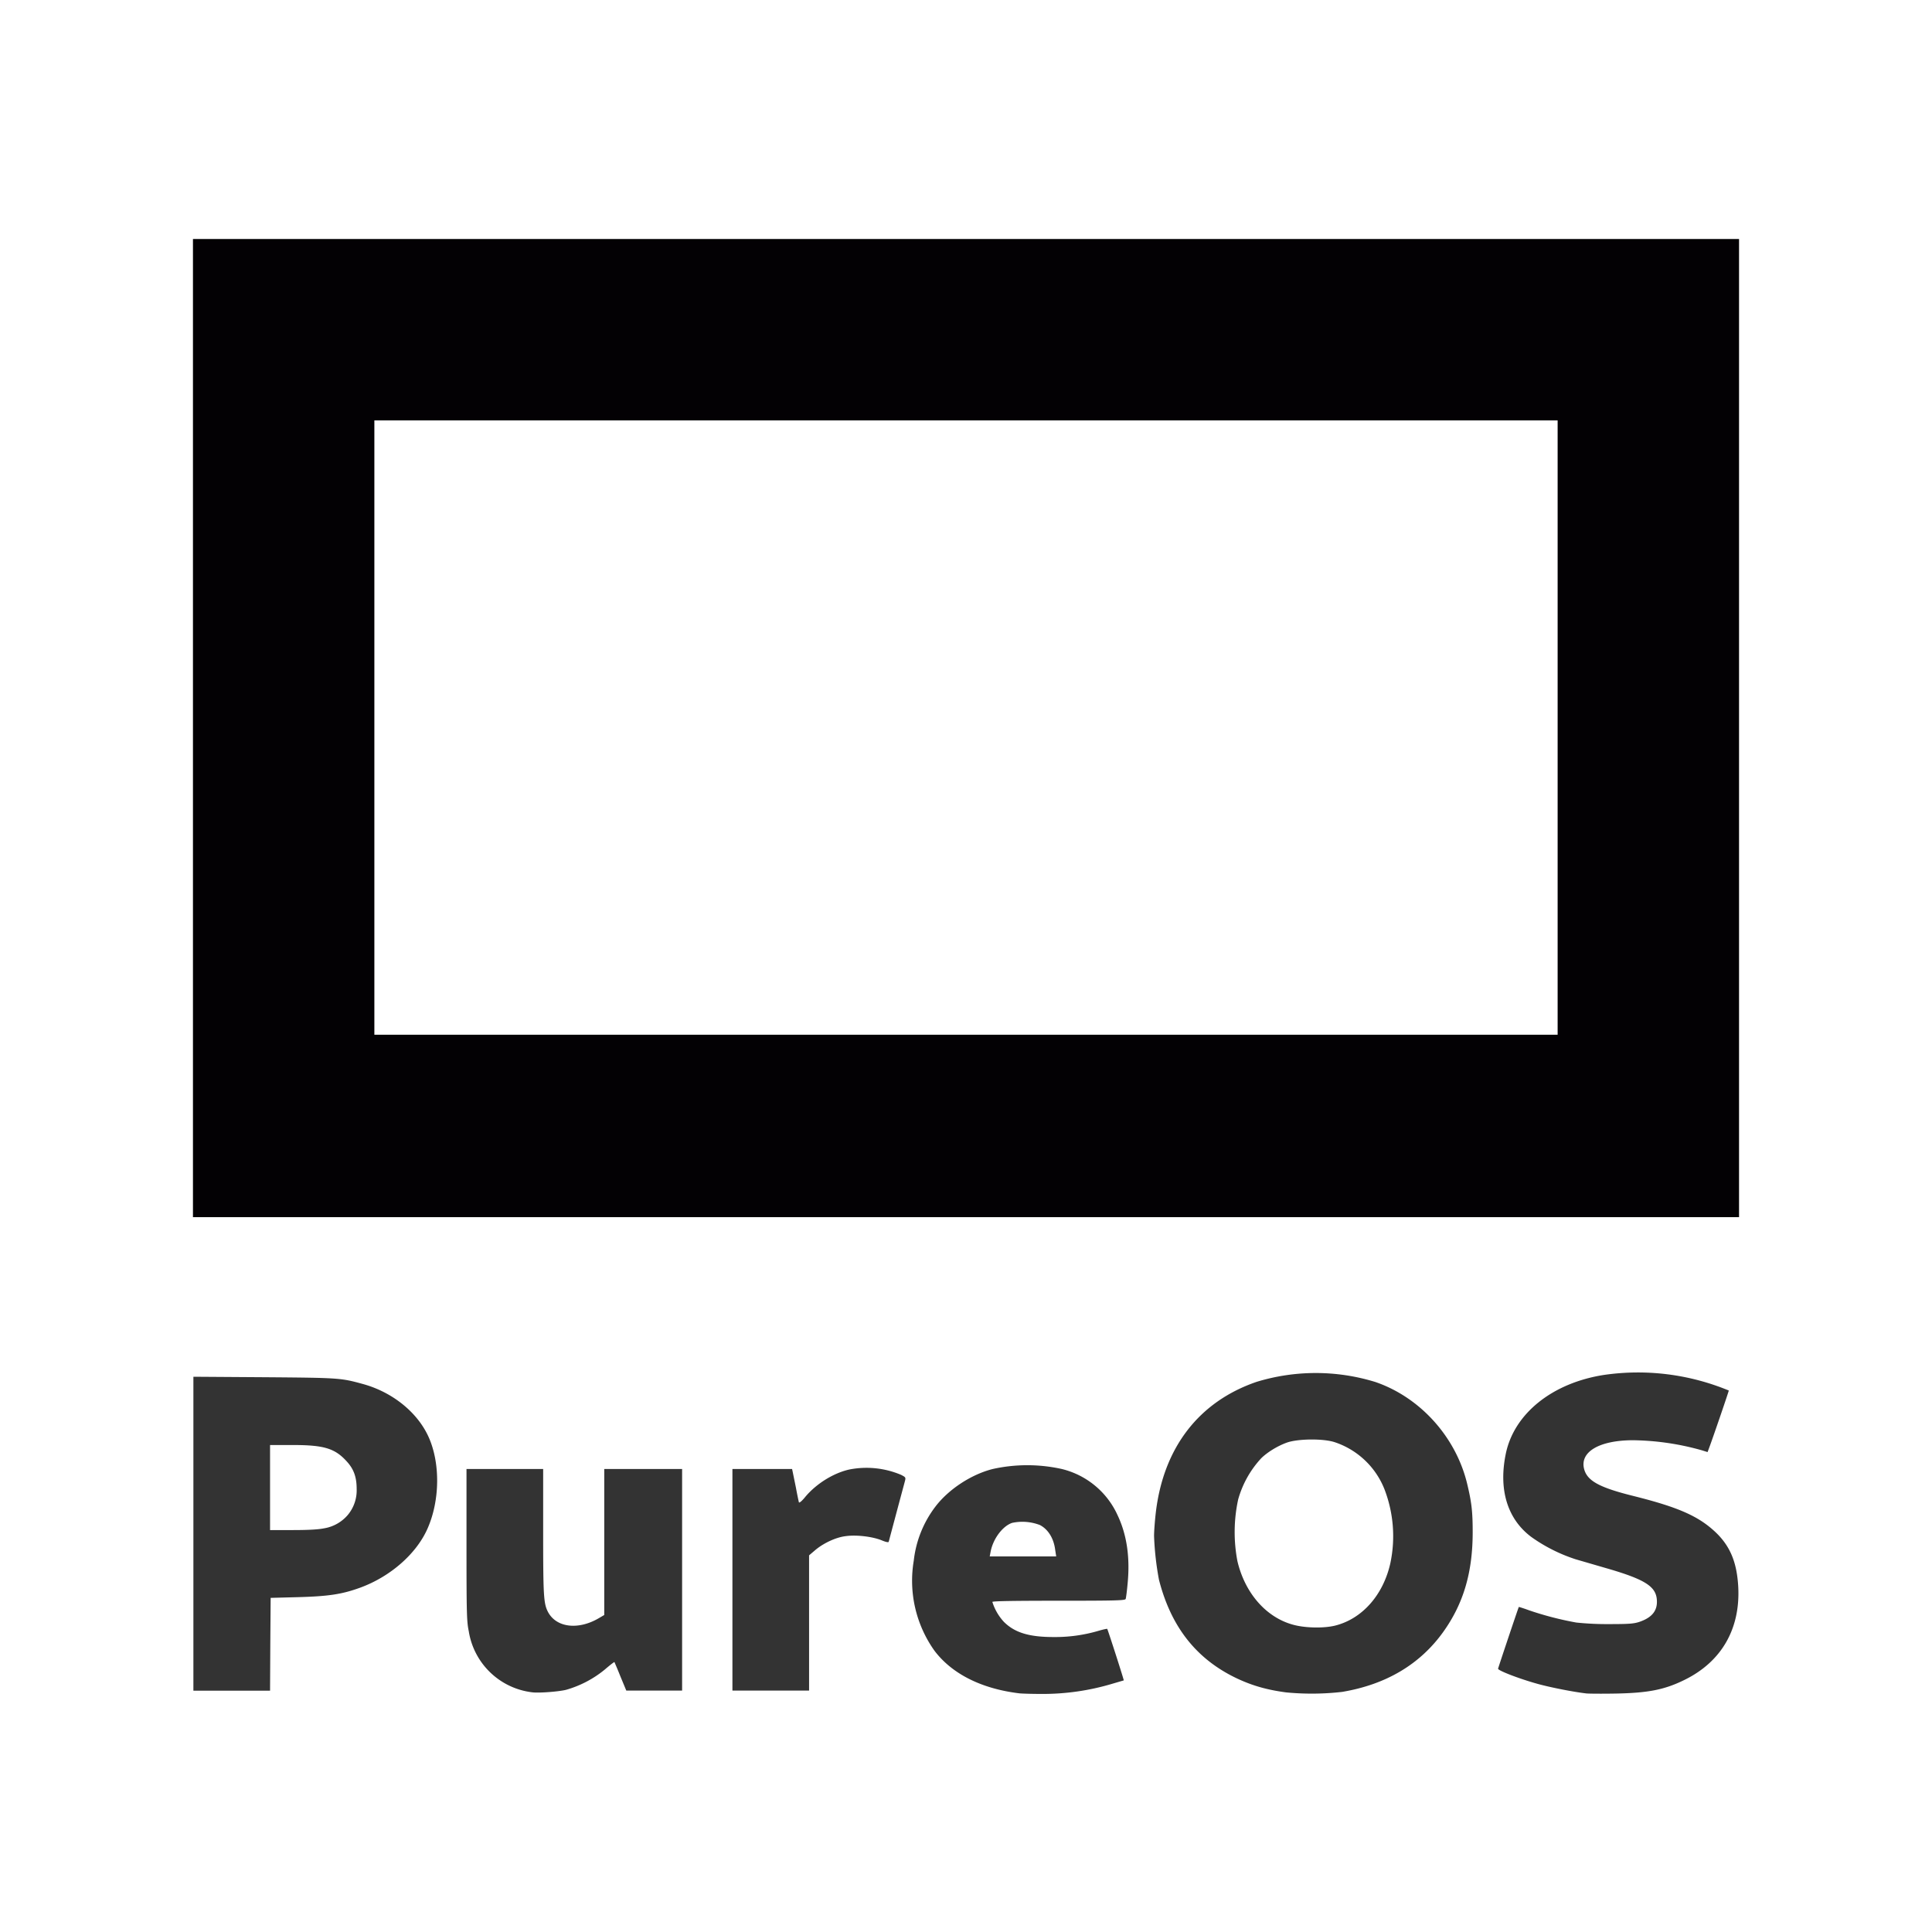 <svg width="200" height="200" xml:space="preserve" xmlns="http://www.w3.org/2000/svg"><path style="display:inline;fill:#333;fill-opacity:1" d="M744.5 344.3c-31.4-3.8-56-16.1-70.7-35.4a100.7 100.7 0 0 1-17.4-75.4 91 91 0 0 1 18-45c11-14.5 30-27 48-31.5a133 133 0 0 1 57.5 0 69 69 0 0 1 46.6 38.5c7.6 16 10.5 34.6 8.5 56.3-.6 6.8-1.4 13-1.7 13.7-.4 1.3-8.4 1.5-56 1.5-38.3 0-55.3.3-55.3 1a44 44 0 0 0 9.6 16.6c9 9 21 12.7 41.4 12.7a128 128 0 0 0 38-5.3c3.5-1 6.6-1.7 6.9-1.5.5.6 14.1 42.8 13.8 43l-9.2 2.7a202.3 202.3 0 0 1-60 8.6c-8.3 0-16.4-.3-18-.5zm30-119.5c-1.2-9.9-5.9-17.4-12.8-21a40.8 40.8 0 0 0-23.2-1.8c-8 2.7-16 13.4-18 24.3l-.7 3.7h55.5zm192.6 118.7c-15.8-2.1-28-5.6-40.6-11.5-34-16-55.3-43-65.4-82.5A246 246 0 0 1 857 213c0-4.2.7-13.2 1.5-20 6.5-54 36-92.2 84-108.7a169 169 0 0 1 99.3.1c37.3 12.8 67 45.7 76.5 84.6 3.8 15.7 4.7 23.5 4.7 40.7 0 33.7-7.7 59.8-24.7 83.5-19.4 27-47.8 43.8-84.3 49.9a222 222 0 0 1-46.9.4zm40.9-55.7c22.7-5.6 40.4-25.6 46.3-52.3a109 109 0 0 0-5-61.7 67.6 67.6 0 0 0-41.3-39.1c-9.4-3.2-30.6-3-39.9.2-7.4 2.6-16 7.7-21.5 13a83.5 83.5 0 0 0-19.4 34.6 128.8 128.8 0 0 0-.6 51.5c6.3 26.7 24 46.9 46.4 53 10 2.8 25.5 3.1 35 .8zm210 56.6c-10.6-1.2-30-5-40.8-8-15.2-4.2-33.4-11.2-33-12.7.5-2 17-51.2 17.3-51.5.1-.1 4 1.1 8.6 2.8a270 270 0 0 0 39.4 10.2 245 245 0 0 0 27.5 1.3c16.3 0 20.4-.3 25-1.8 11-3.7 15.6-9.7 14.7-19-1-10.7-10.2-16.5-40.2-25.3l-27.5-8a135.5 135.5 0 0 1-37-18.6c-20.1-15-27.6-39.7-21.3-69.8 7-33.3 38.8-58.8 81.8-65.5a198 198 0 0 1 104.3 13c.2.2-13.9 41.4-16.7 48.7l-1 2.7-4.8-1.5a220.5 220.5 0 0 0-57.7-8.4c-28.2.1-44.5 9.9-40.5 24.3 2.7 9.7 12.8 15.2 40.9 22.2 38 9.5 55 17 69.5 31 11.7 11.5 17.1 24.8 18.2 45 1.8 35-14 62.3-44.5 77.4-16.9 8.4-30.6 11.1-58.2 11.6-11.3.2-22 .1-24-.1zm-880.5-1a60.9 60.9 0 0 1-52.6-50.9c-1.7-8.2-1.9-14.5-1.9-72.3V157h64v52.4c0 53.7.4 59.9 4 66.9 6.9 13.1 25.1 15.4 42.4 5.3l4.6-2.7V157h65v185h-46.6l-4.9-11.8a376 376 0 0 0-5-12c-.2-.2-3.8 2.6-8 6.2a89.3 89.3 0 0 1-32.5 17c-6.8 1.6-23.4 2.8-28.5 2zM55 210.9V80l59.3.4c62.6.5 63.7.6 82 5.6 25 6.8 46 23.9 55.2 44.6 9.7 21.9 9.3 52.9-1.1 76.3-9.3 21-31 40-56.2 49.2-15.1 5.5-26.4 7.2-51.7 7.9l-23 .6-.3 38.8-.2 38.7H55Zm109.4-4.4a33 33 0 0 0 19.4-11 32 32 0 0 0 7.5-21.9c0-9.6-2.3-16.3-8-22.6-10-11.2-19.1-14-45.5-14H119v71h19.3c13 0 21.4-.5 26-1.5zm340.6 43V157h49.8l.5 2.3 2.7 13.2c1.1 6 2.3 11.6 2.5 12.3.3.8 2.5-1 5.4-4.6 9-10.7 23-19.6 36.4-22.7a74.1 74.1 0 0 1 43.5 4.4c3.9 2 4 2.2 3.2 5.3a15976.6 15976.6 0 0 0-13.5 50.5c-.2.8-2.2.4-6.3-1.3-7.7-3-20.9-4.6-29.8-3.3-8.2 1-18.8 6-25.7 12l-4.7 4V342h-64z" transform="translate(13.2 132.6) scale(.124)"/><path fill="#030104" d="M175 114.9H25V20h150ZM42.6 97.2h114.8V37.6H42.6Z" style="stroke-width:2.528" transform="translate(-6.7 3.4) scale(1.067)"/></svg>